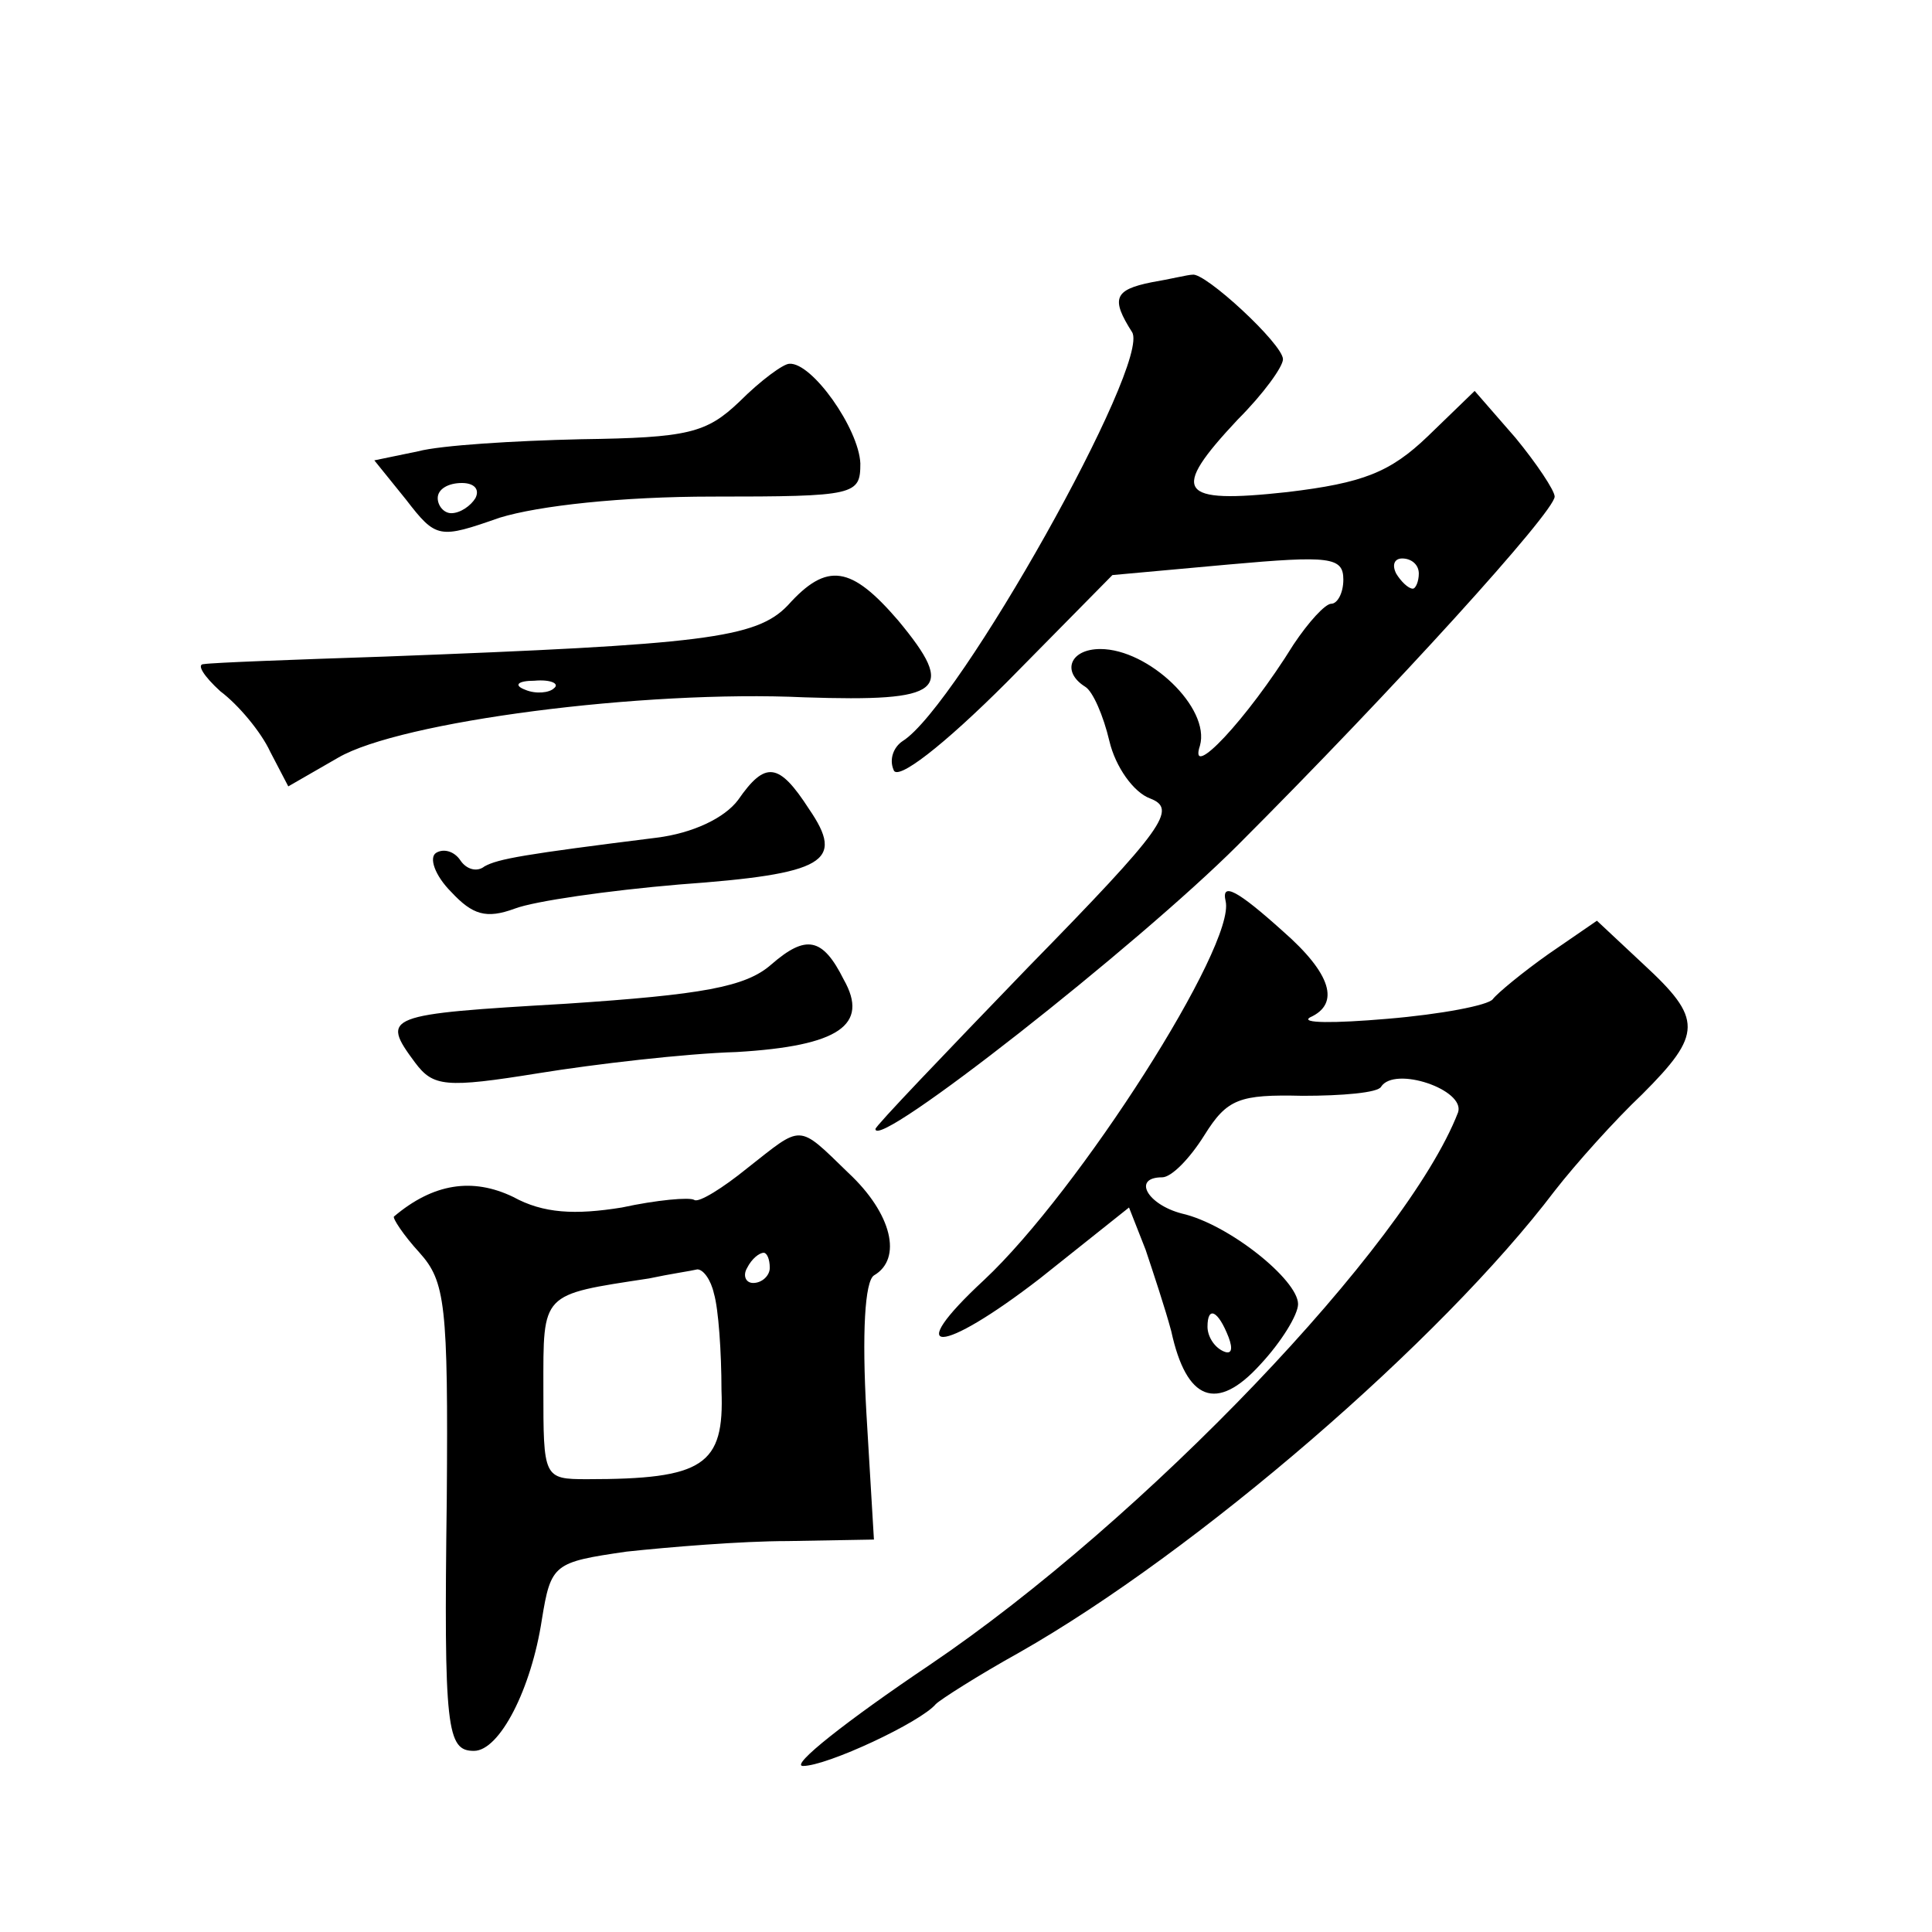 <?xml version="1.0" standalone="no"?>
<!DOCTYPE svg PUBLIC "-//W3C//DTD SVG 20010904//EN"
 "http://www.w3.org/TR/2001/REC-SVG-20010904/DTD/svg10.dtd">
<svg version="1.0" xmlns="http://www.w3.org/2000/svg"
 width="128pt" height="128pt" viewBox="0 0 128 128"
 preserveAspectRatio="xMidYMid meet">
<g transform="translate(0,128) scale(0.1,-0.1)"
fill="#0" stroke="none">
<path d="M763 1093 c-25 -5 -27 -11 -13 -33 13 -20 -115 -248 -152 -271 -6 -4 -9
-12 -6 -19 2 -8 33 16 75 58 l70 71 77 7 c67 6 76 5 76 -10 0 -9 -4 -16 -8 -16
-4 0 -15 -12 -25 -27 -31 -50 -70 -91 -62 -67 7 25 -34 64 -66 64 -20 0 -26 -15
-10 -25 5 -3 12 -19 16 -36 4 -17 16 -34 27 -38 18 -7 10 -19 -81 -112 -55 -57
-101 -105 -101 -107 0 -15 174 122 240 188 104 104 210 221 210 231 0 4 -12 22
-26 39 l-27 31 -31 -30 c-25 -24 -43 -31 -93 -37 -73 -8 -78 0 -33 48 17 17 30
35 30 40 0 10 -52 58 -60 56 -3 0 -15 -3 -27 -5z m177 -193 c0 -5 -2 -10 -4 -10
-3 0 -8 5 -11 10 -3 6 -1 10 4 10 6 0 11 -4 11 -10z M490 1014 c-22 -21 -34 -24
-105 -25 -44 -1 -93 -4 -108 -8 l-29 -6 21 -26 c20 -26 22 -26 62 -12 26 8 81 14
141 14 95 0 98 1 98 22 -1 23 -32 67 -47 66 -4 0 -19 -11 -33 -25z m-175 -64 c-3
-5 -10 -10 -16 -10 -5 0 -9 5 -9 10 0 6 7 10 16 10 8 0 12 -4 9 -10z M522 879 c-21
-22 -56 -26 -267 -34 -60 -2 -114 -4 -120 -5 -5 0 0 -8 11 -18 12 -9 27 -27 33
-40 l12 -23 33 19 c41 24 202 45 309 40 92 -3 101 4 62 51 -31 36 -47 39 -73 10z
m-155 -55 c-3 -3 -12 -4 -19 -1 -8 3 -5 6 6 6 11 1 17 -2 13 -5z M489 750 c-9 -12
-30 -22 -54 -25 -88 -11 -105 -14 -114 -19 -5 -4 -12 -2 -16 4 -4 6 -11 8 -16 5
-5 -3 -1 -15 10 -26 14 -15 23 -18 42 -11 13 5 62 12 109 16 97 7 110 15 86 50
-20 31 -29 32 -47 6z M812 683 c7 -29 -97 -192 -160 -251 -55 -51 -29 -50 37 1
l59 47 11 -28 c5 -15 13 -39 17 -54 10 -46 30 -54 59 -22 14 15 25 33 25 40 0 16
-46 53 -77 60 -23 6 -33 24 -13 24 6 0 18 12 28 28 15 24 23 27 65 26 26 0 50 2
52 6 9 14 56 -2 51 -17 -34 -88 -208 -270 -350 -366 -55 -37 -93 -67 -84 -67 16
0 78 29 88 41 3 3 28 19 55 34 118 67 280 207 355 306 14 18 40 47 58 64 40 40
40 50 1 86 l-31 29 -32 -22 c-17 -12 -34 -26 -37 -30 -3 -4 -34 -10 -70 -13 -35
-3 -58 -3 -51 1 20 9 14 29 -18 57 -30 27 -41 33 -38 20z m2 -289 c3 -8 2 -12 -4
-9 -6 3 -10 10 -10 16 0 14 7 11 14 -7z M511 641 c-17 -15 -46 -20 -136 -26 -120
-7 -123 -8 -100 -39 12 -16 20 -17 82 -7 37 6 97 13 131 14 68 4 88 18 71 48 -14
28 -25 30 -48 10z M495 506 c-16 -13 -32 -23 -35 -21 -3 2 -25 0 -48 -5 -31 -5
-52 -4 -72 7 -27 13 -53 9 -79 -13 -1 -1 6 -12 17 -24 17 -19 19 -34 18 -163 -2
-153 0 -167 18 -167 17 0 38 41 45 87 6 37 8 38 56 45 28 3 76 7 107 7 l57 1 -5
84 c-3 53 -1 87 5 91 19 11 12 41 -17 68 -34 33 -30 32 -67 3z m15 -66 c0 -5 -5
-10 -11 -10 -5 0 -7 5 -4 10 3 6 8 10 11 10 2 0 4 -4 4 -10z m-37 -17 c3 -10 5
-39 5 -64 2 -50 -12 -59 -89 -59 -29 0 -29 1 -29 60 0 64 -2 62 70 73 14 3 28 5
32 6 4 0 9 -7 11 -16z"/>
</g>
</svg>
